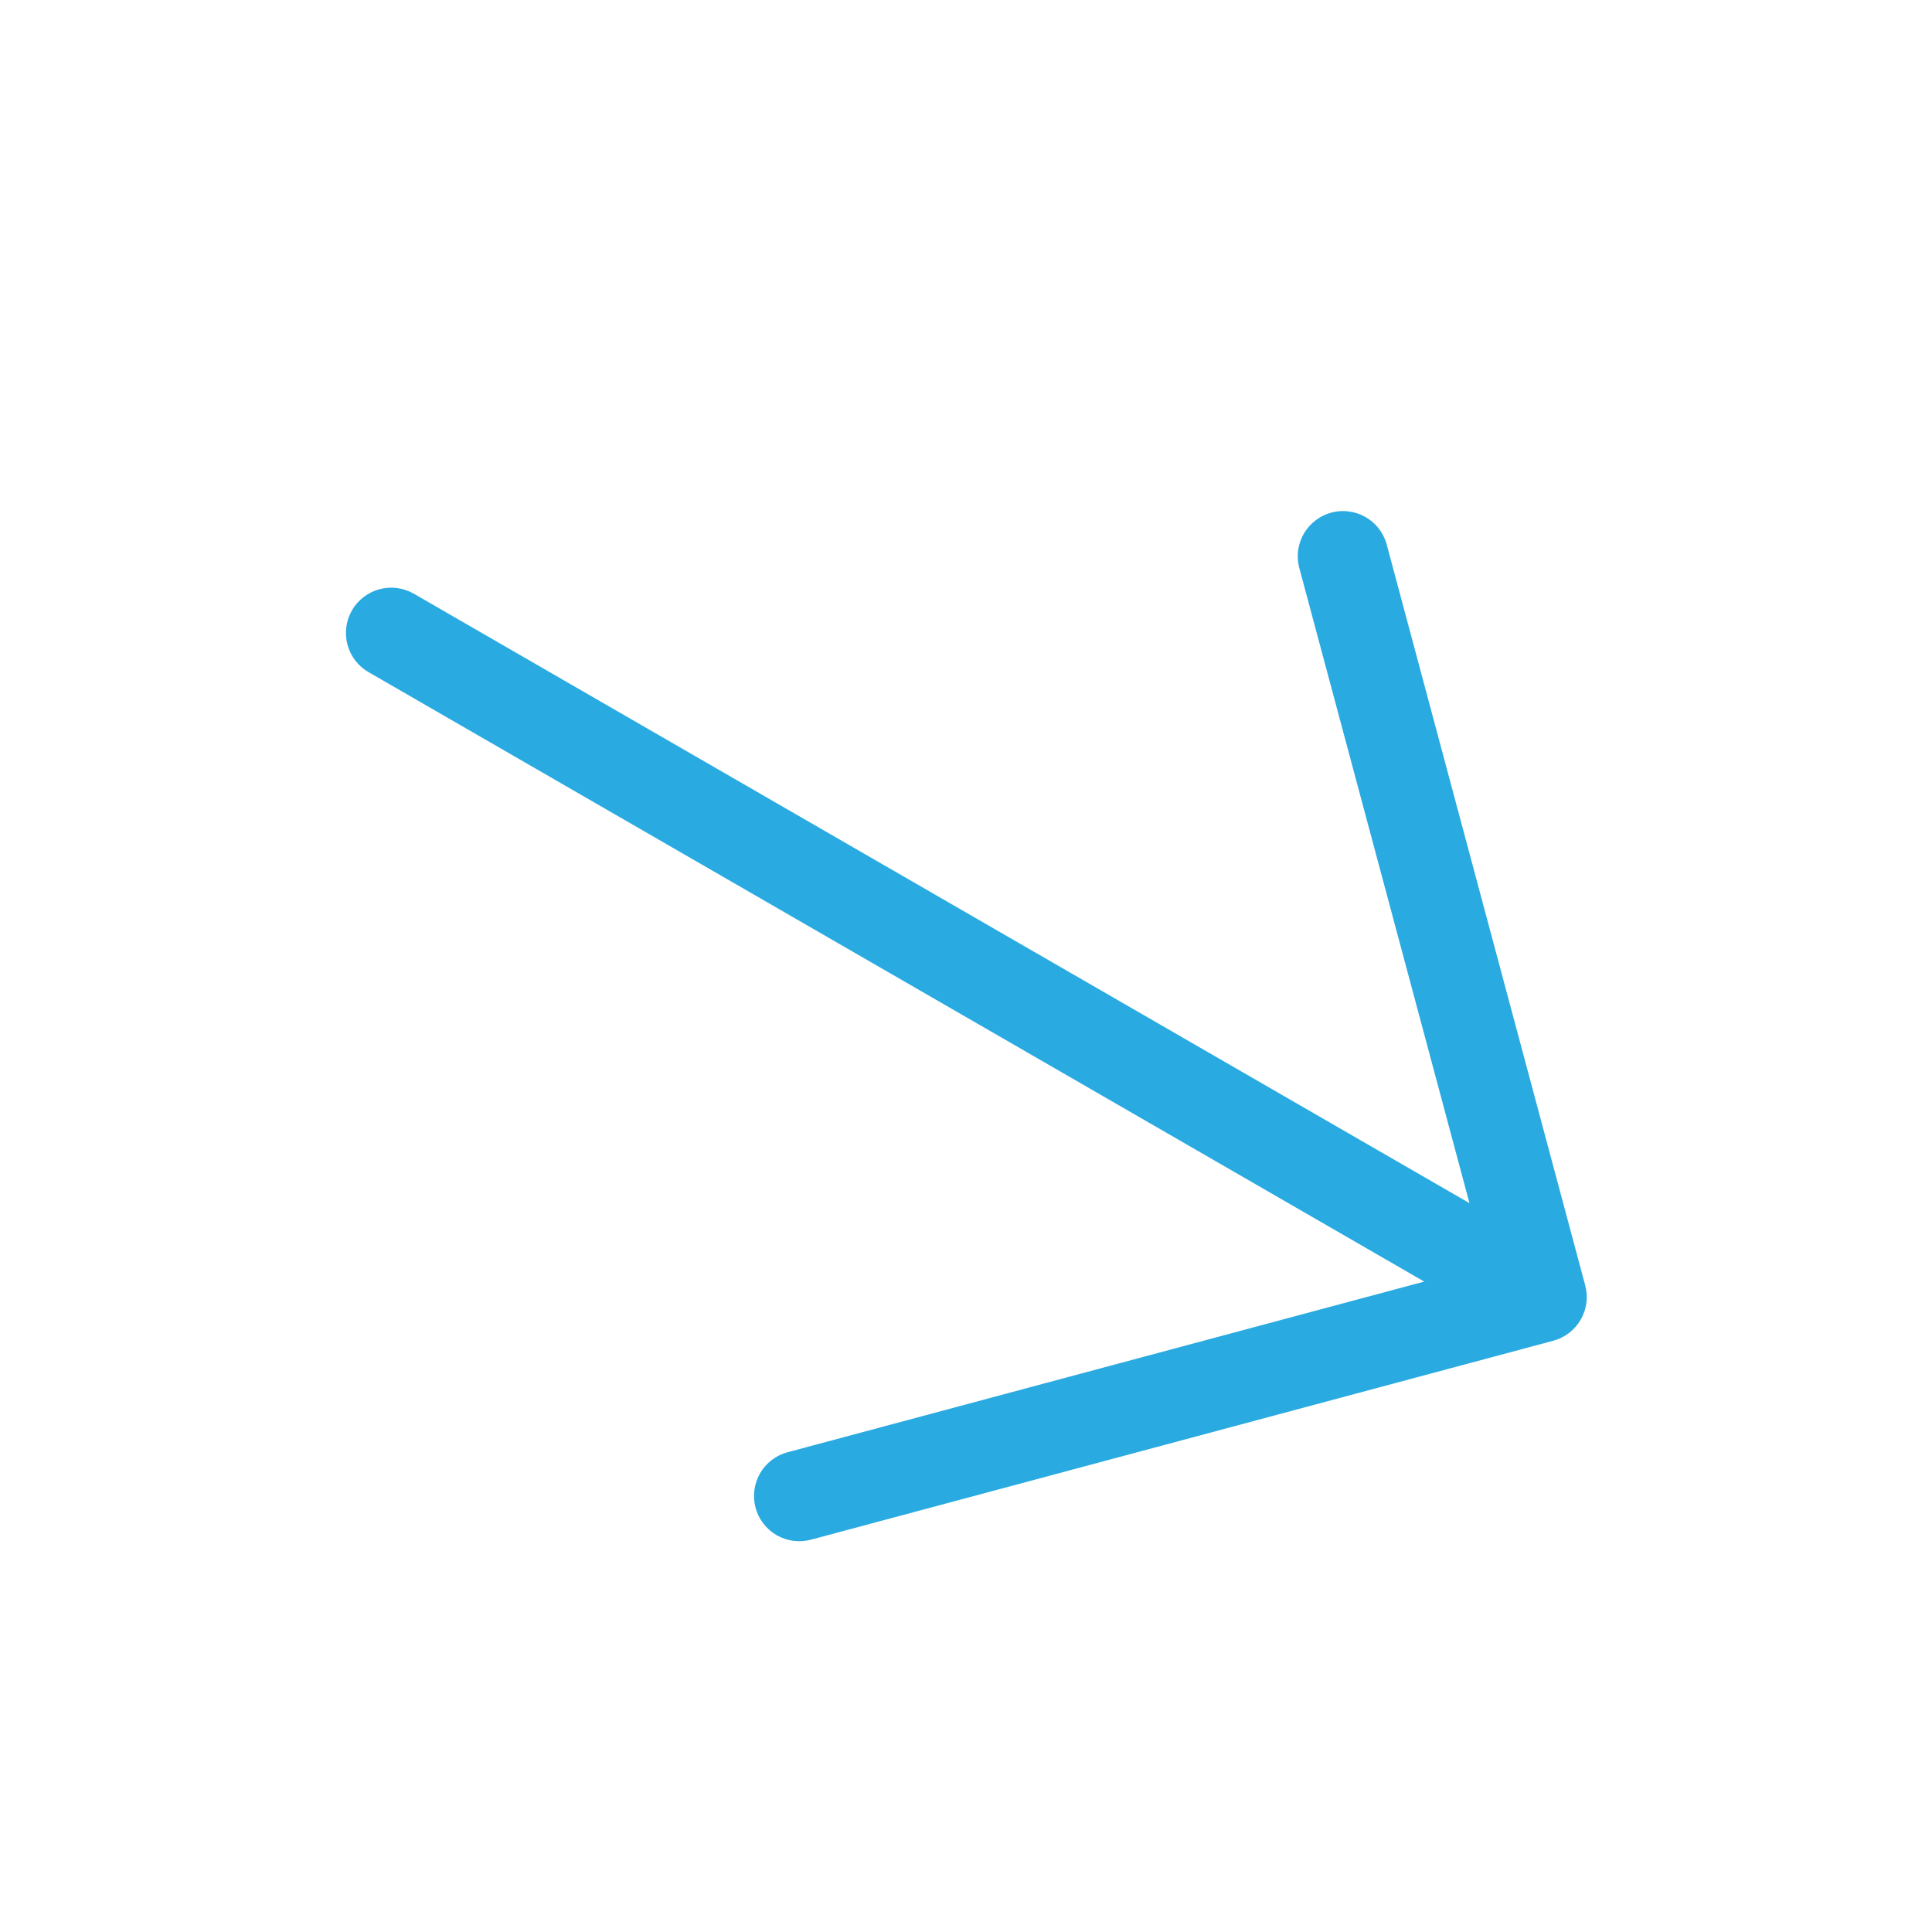 <svg width="32" height="32" viewBox="0 0 32 32" fill="none" xmlns="http://www.w3.org/2000/svg">
<g id="ph:arrow-up-light">
<path id="Vector" d="M12.514 24.972C12.463 24.78 12.49 24.575 12.589 24.403C12.688 24.231 12.852 24.105 13.044 24.054L23.589 21.227L6.105 11.133C5.932 11.034 5.807 10.87 5.755 10.678C5.704 10.486 5.731 10.281 5.83 10.108C5.93 9.936 6.093 9.811 6.286 9.759C6.478 9.708 6.682 9.735 6.855 9.834L24.339 19.928L21.514 9.383C21.47 9.194 21.502 8.995 21.602 8.828C21.702 8.662 21.863 8.541 22.051 8.49C22.238 8.44 22.438 8.465 22.608 8.559C22.778 8.653 22.905 8.809 22.962 8.995L26.256 21.29C26.308 21.482 26.281 21.686 26.181 21.858C26.082 22.03 25.918 22.156 25.726 22.207L13.432 25.502C13.24 25.553 13.036 25.526 12.863 25.427C12.691 25.327 12.566 25.164 12.514 24.972Z" fill="#29AAE1"/>
</g>
</svg>
